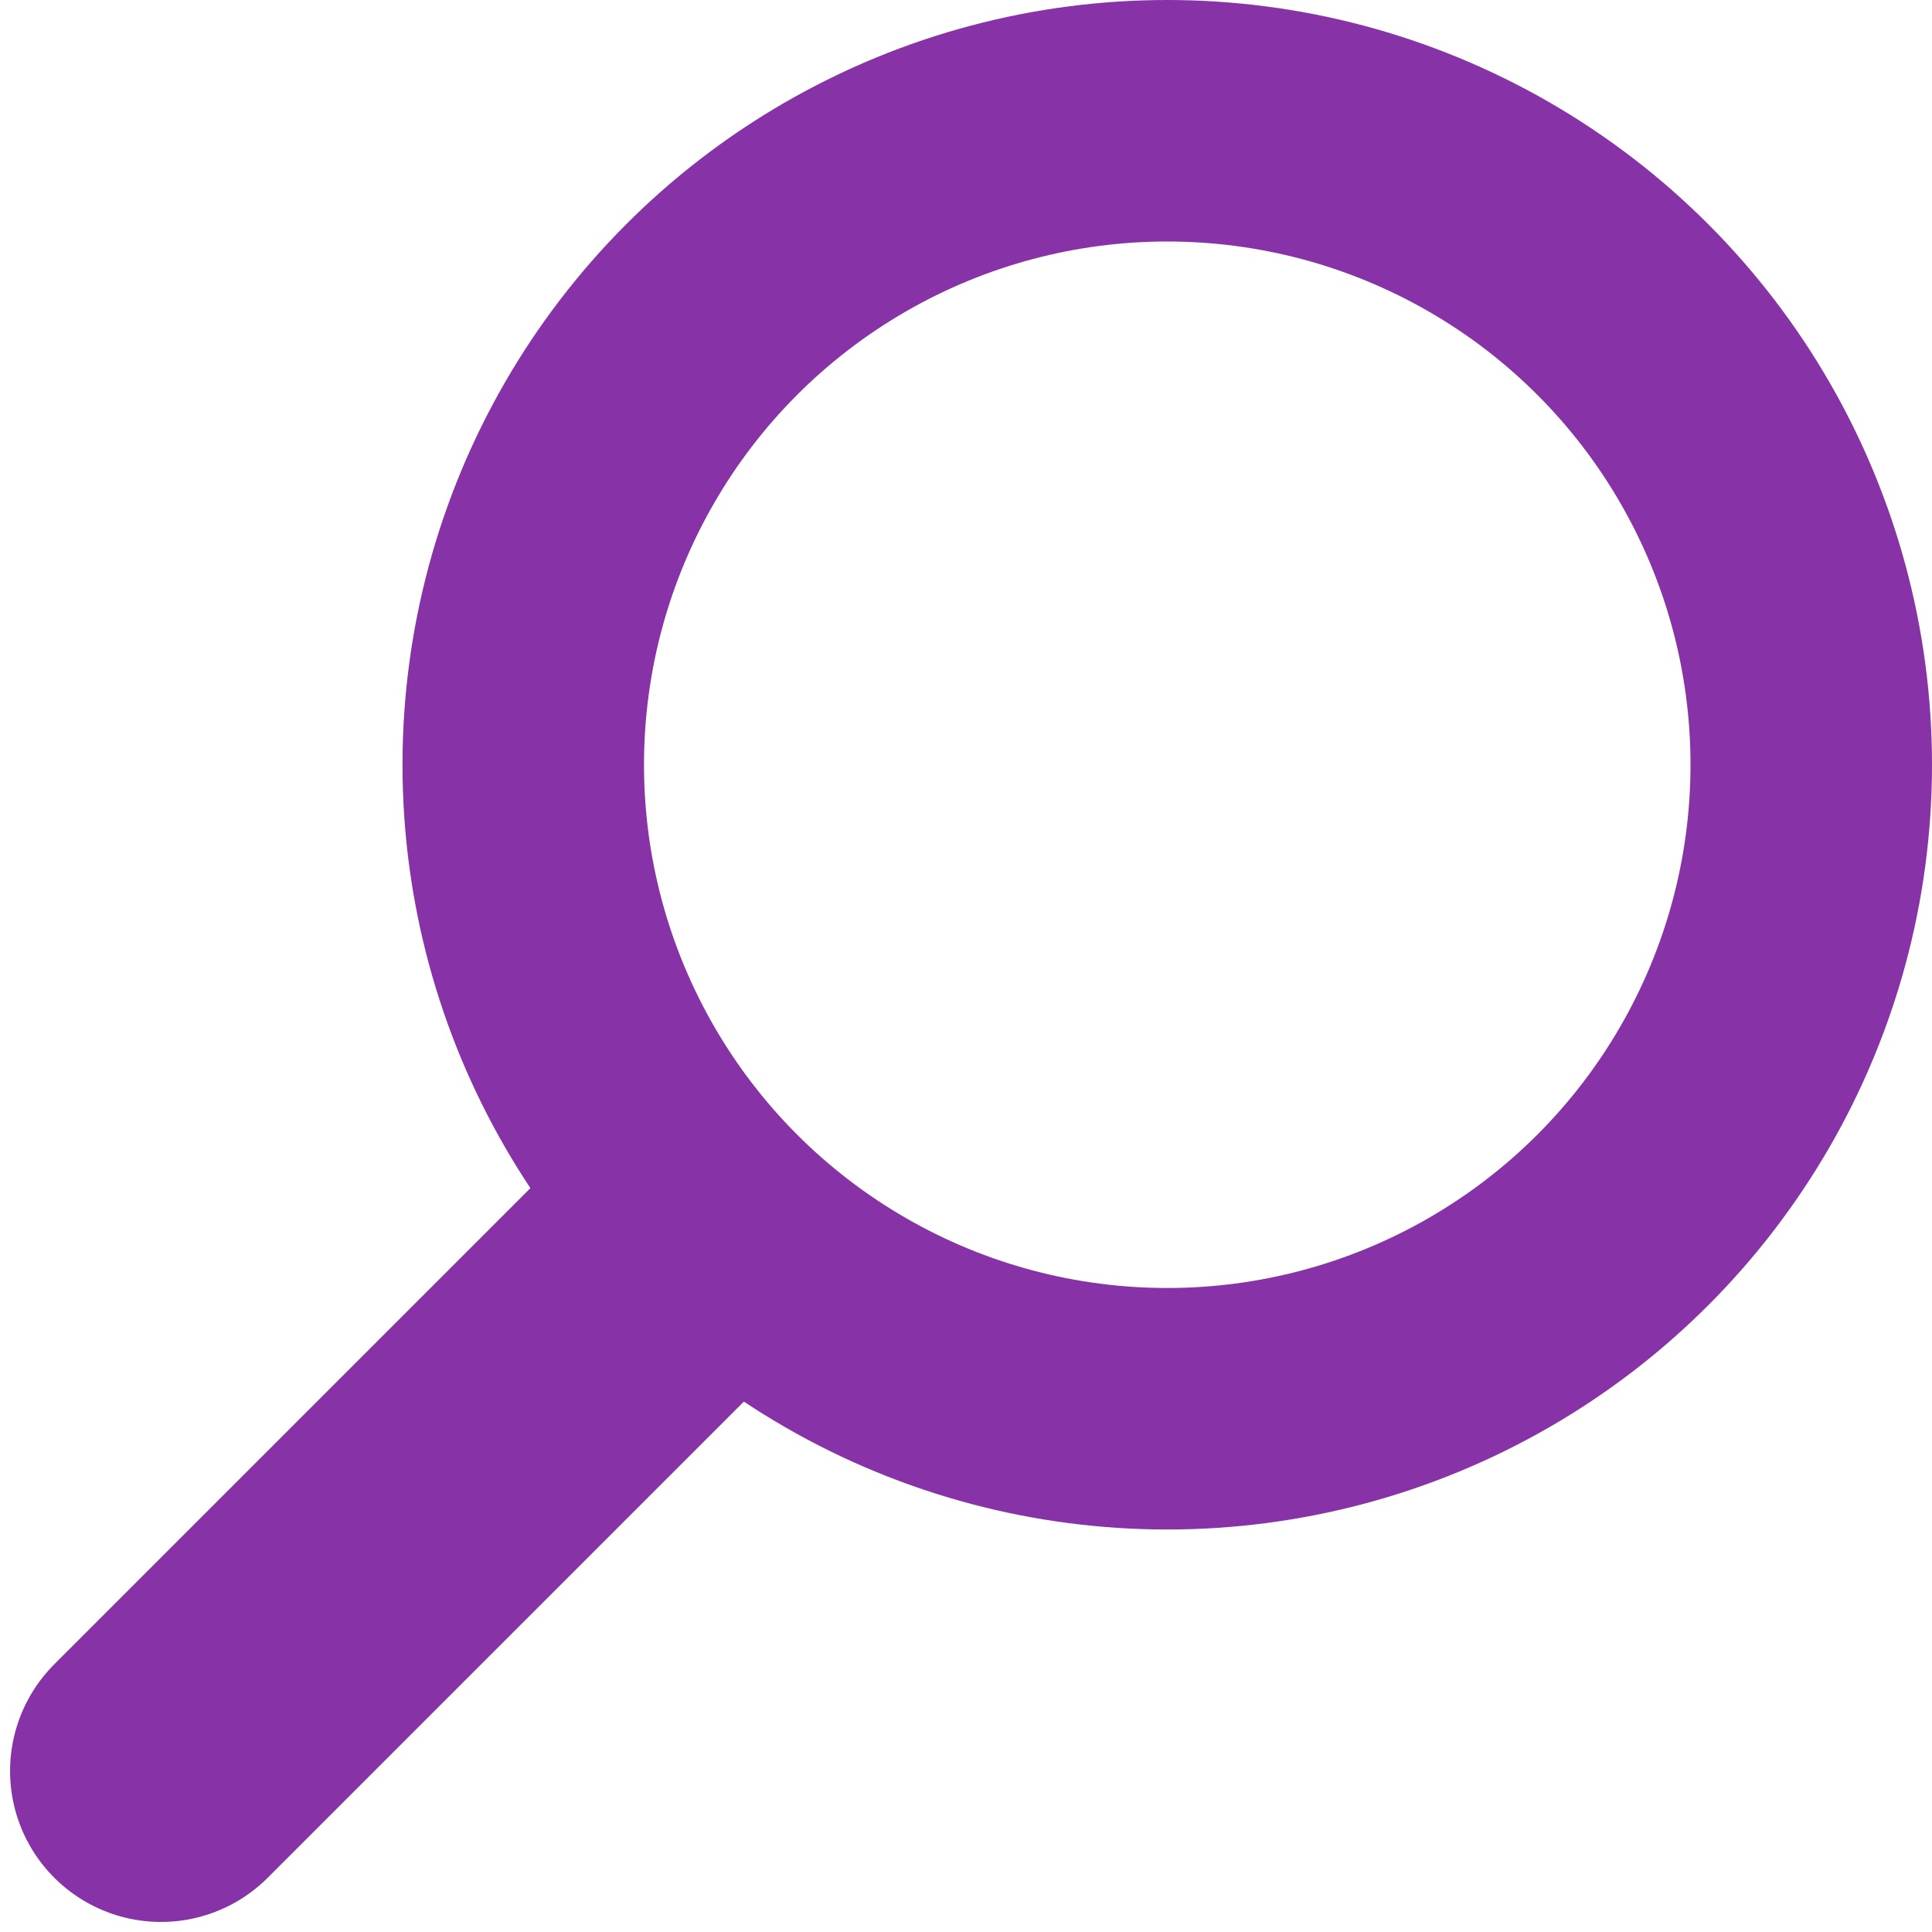 <?xml version="1.0" encoding="UTF-8" standalone="no"?>
<svg width="24" height="24" viewBox="0 0 24 24" xmlns="http://www.w3.org/2000/svg">
  <path stroke="#8832a8" stroke-linecap="round" stroke-width="3.75" d="M 2 22 L 8 16" />
  <circle r="8" cx="14.5" cy="9.5" stroke="#8832a8" fill-opacity="0" stroke-width="3" />
</svg>